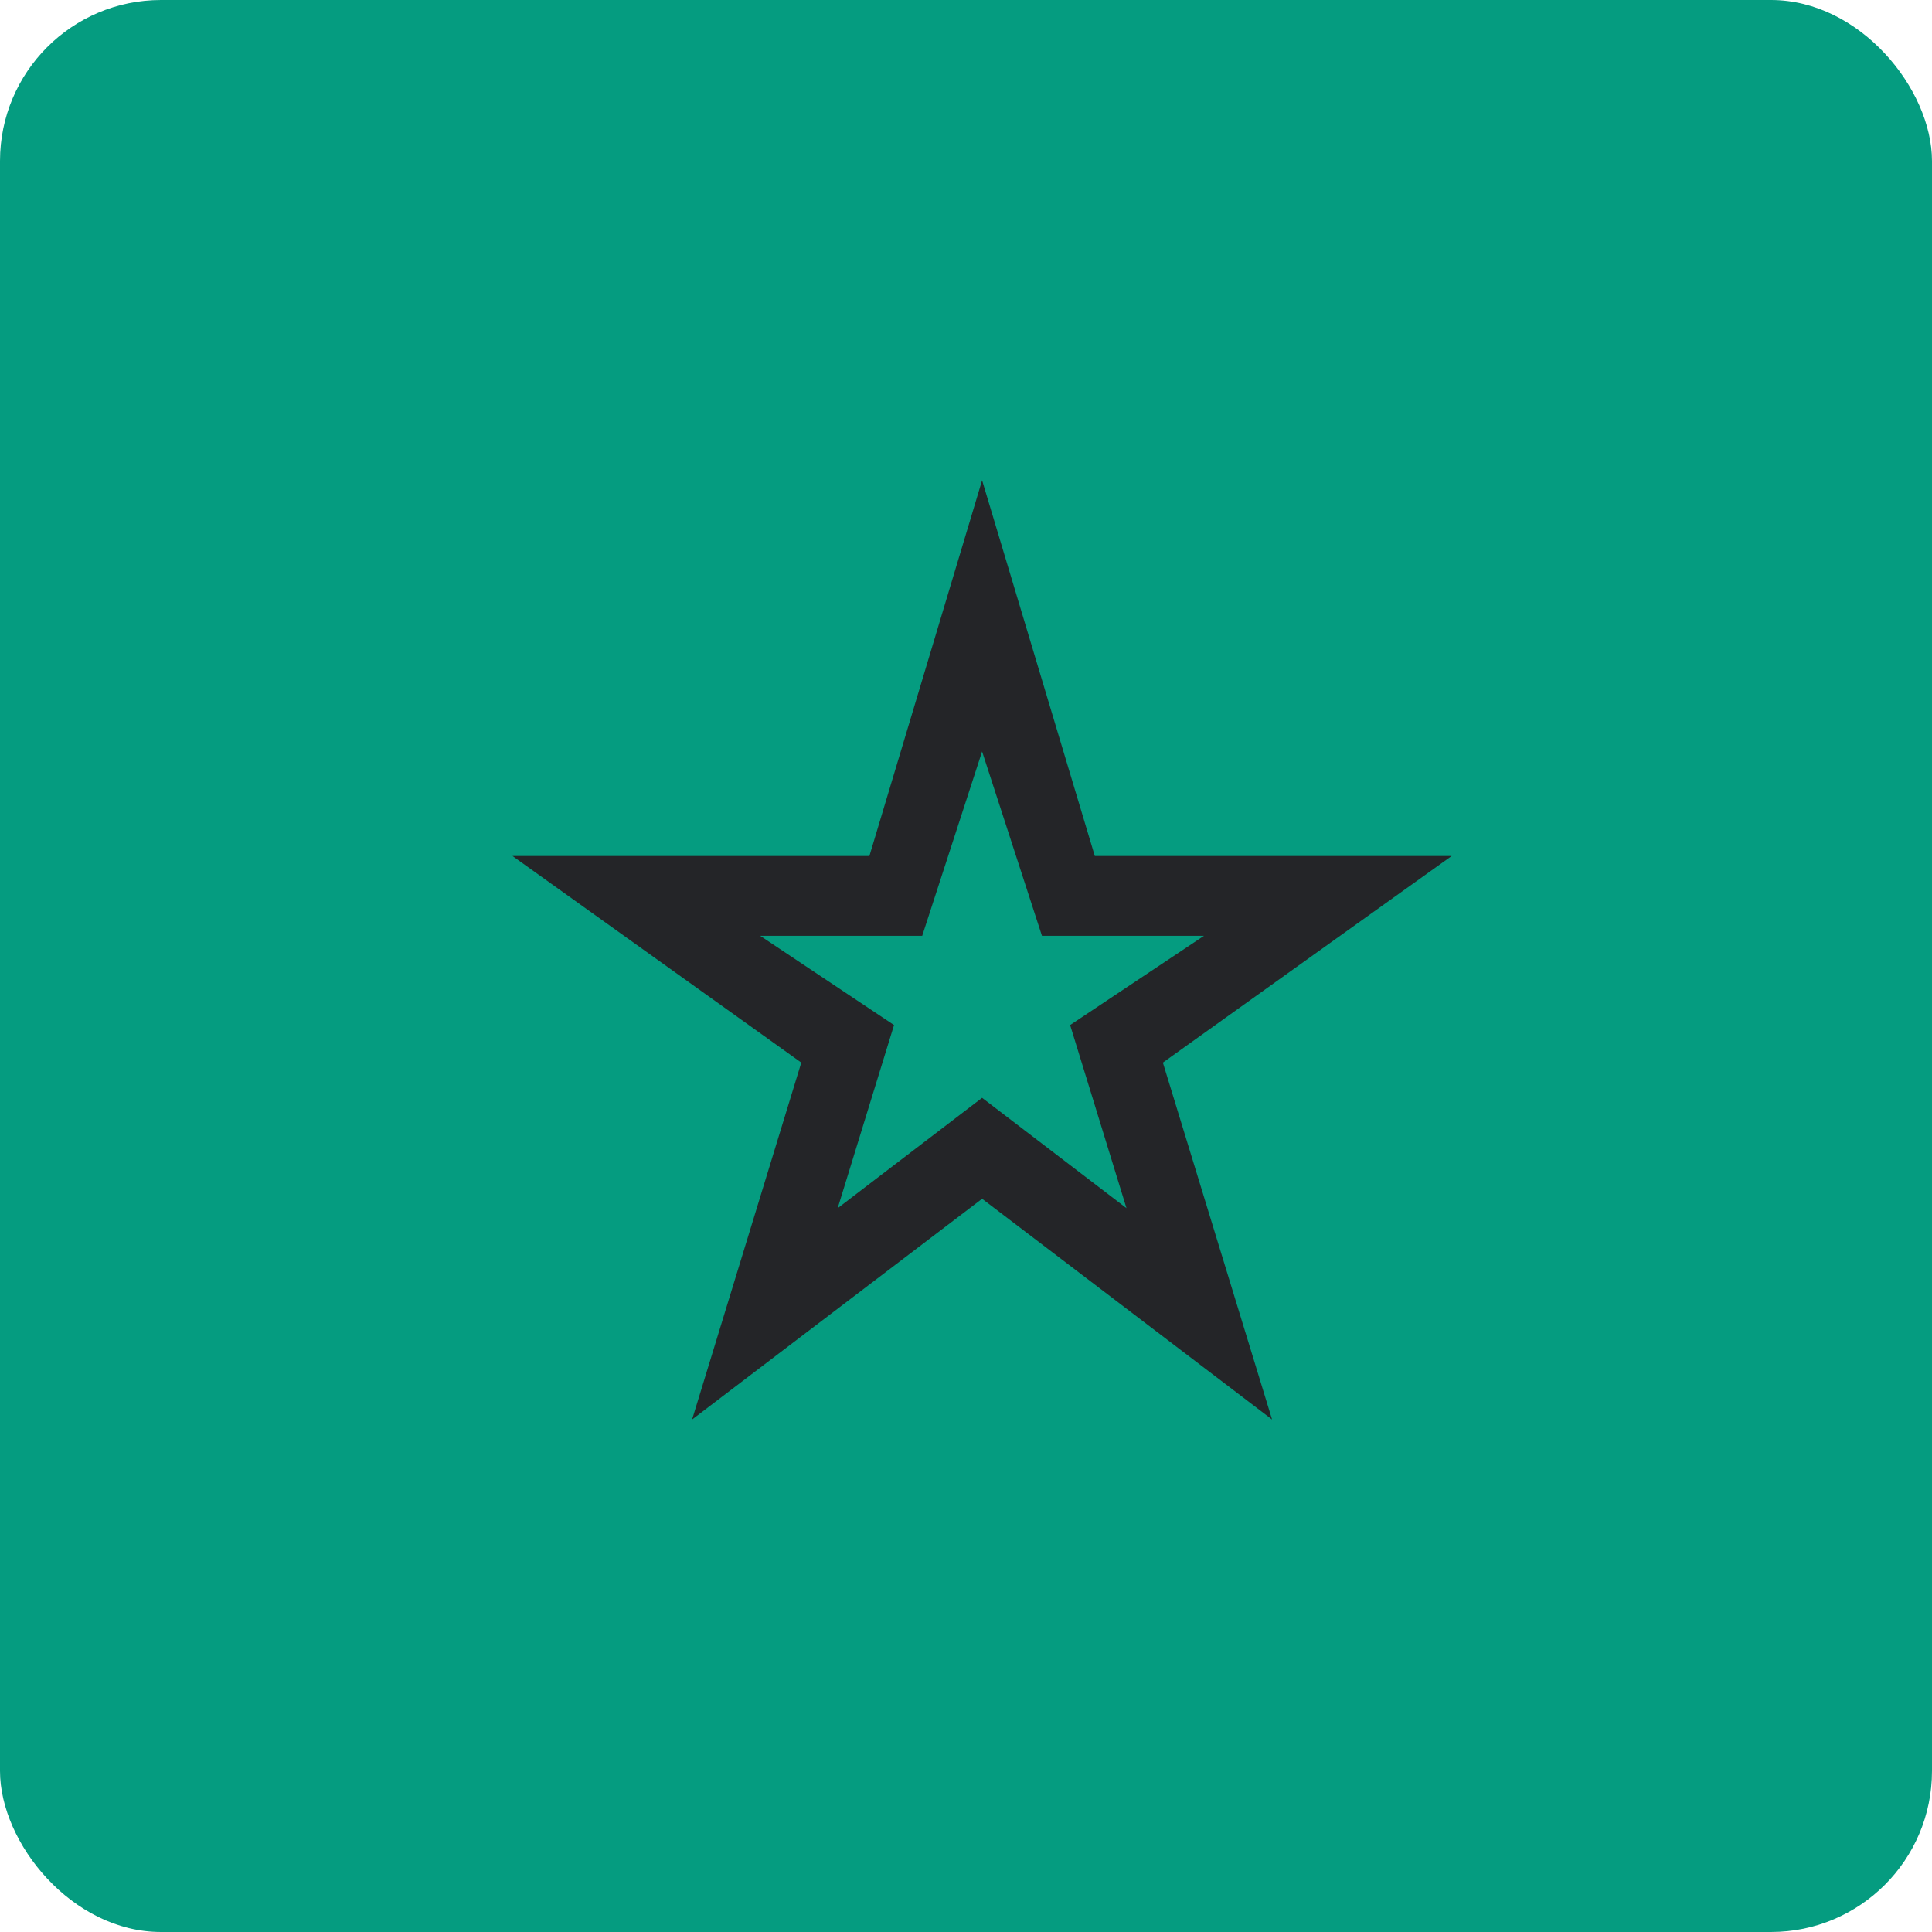 <?xml version="1.0" encoding="UTF-8"?> <svg xmlns="http://www.w3.org/2000/svg" width="60" height="60" viewBox="0 0 60 60" fill="none"> <rect width="60" height="60" rx="5" fill="#059C80"></rect> <path d="M26.015 37.521L30.5 34.094L34.984 37.521L33.234 31.834L37.39 29.063H32.359L30.5 23.338L28.64 29.063H23.609L27.765 31.834L26.015 37.521ZM21.494 44.084L24.885 33L15.916 26.584H27L30.5 14.916L34 26.584H45.083L36.114 33L39.505 44.084L30.5 37.229L21.494 44.084Z" fill="#242528"></path> </svg> 